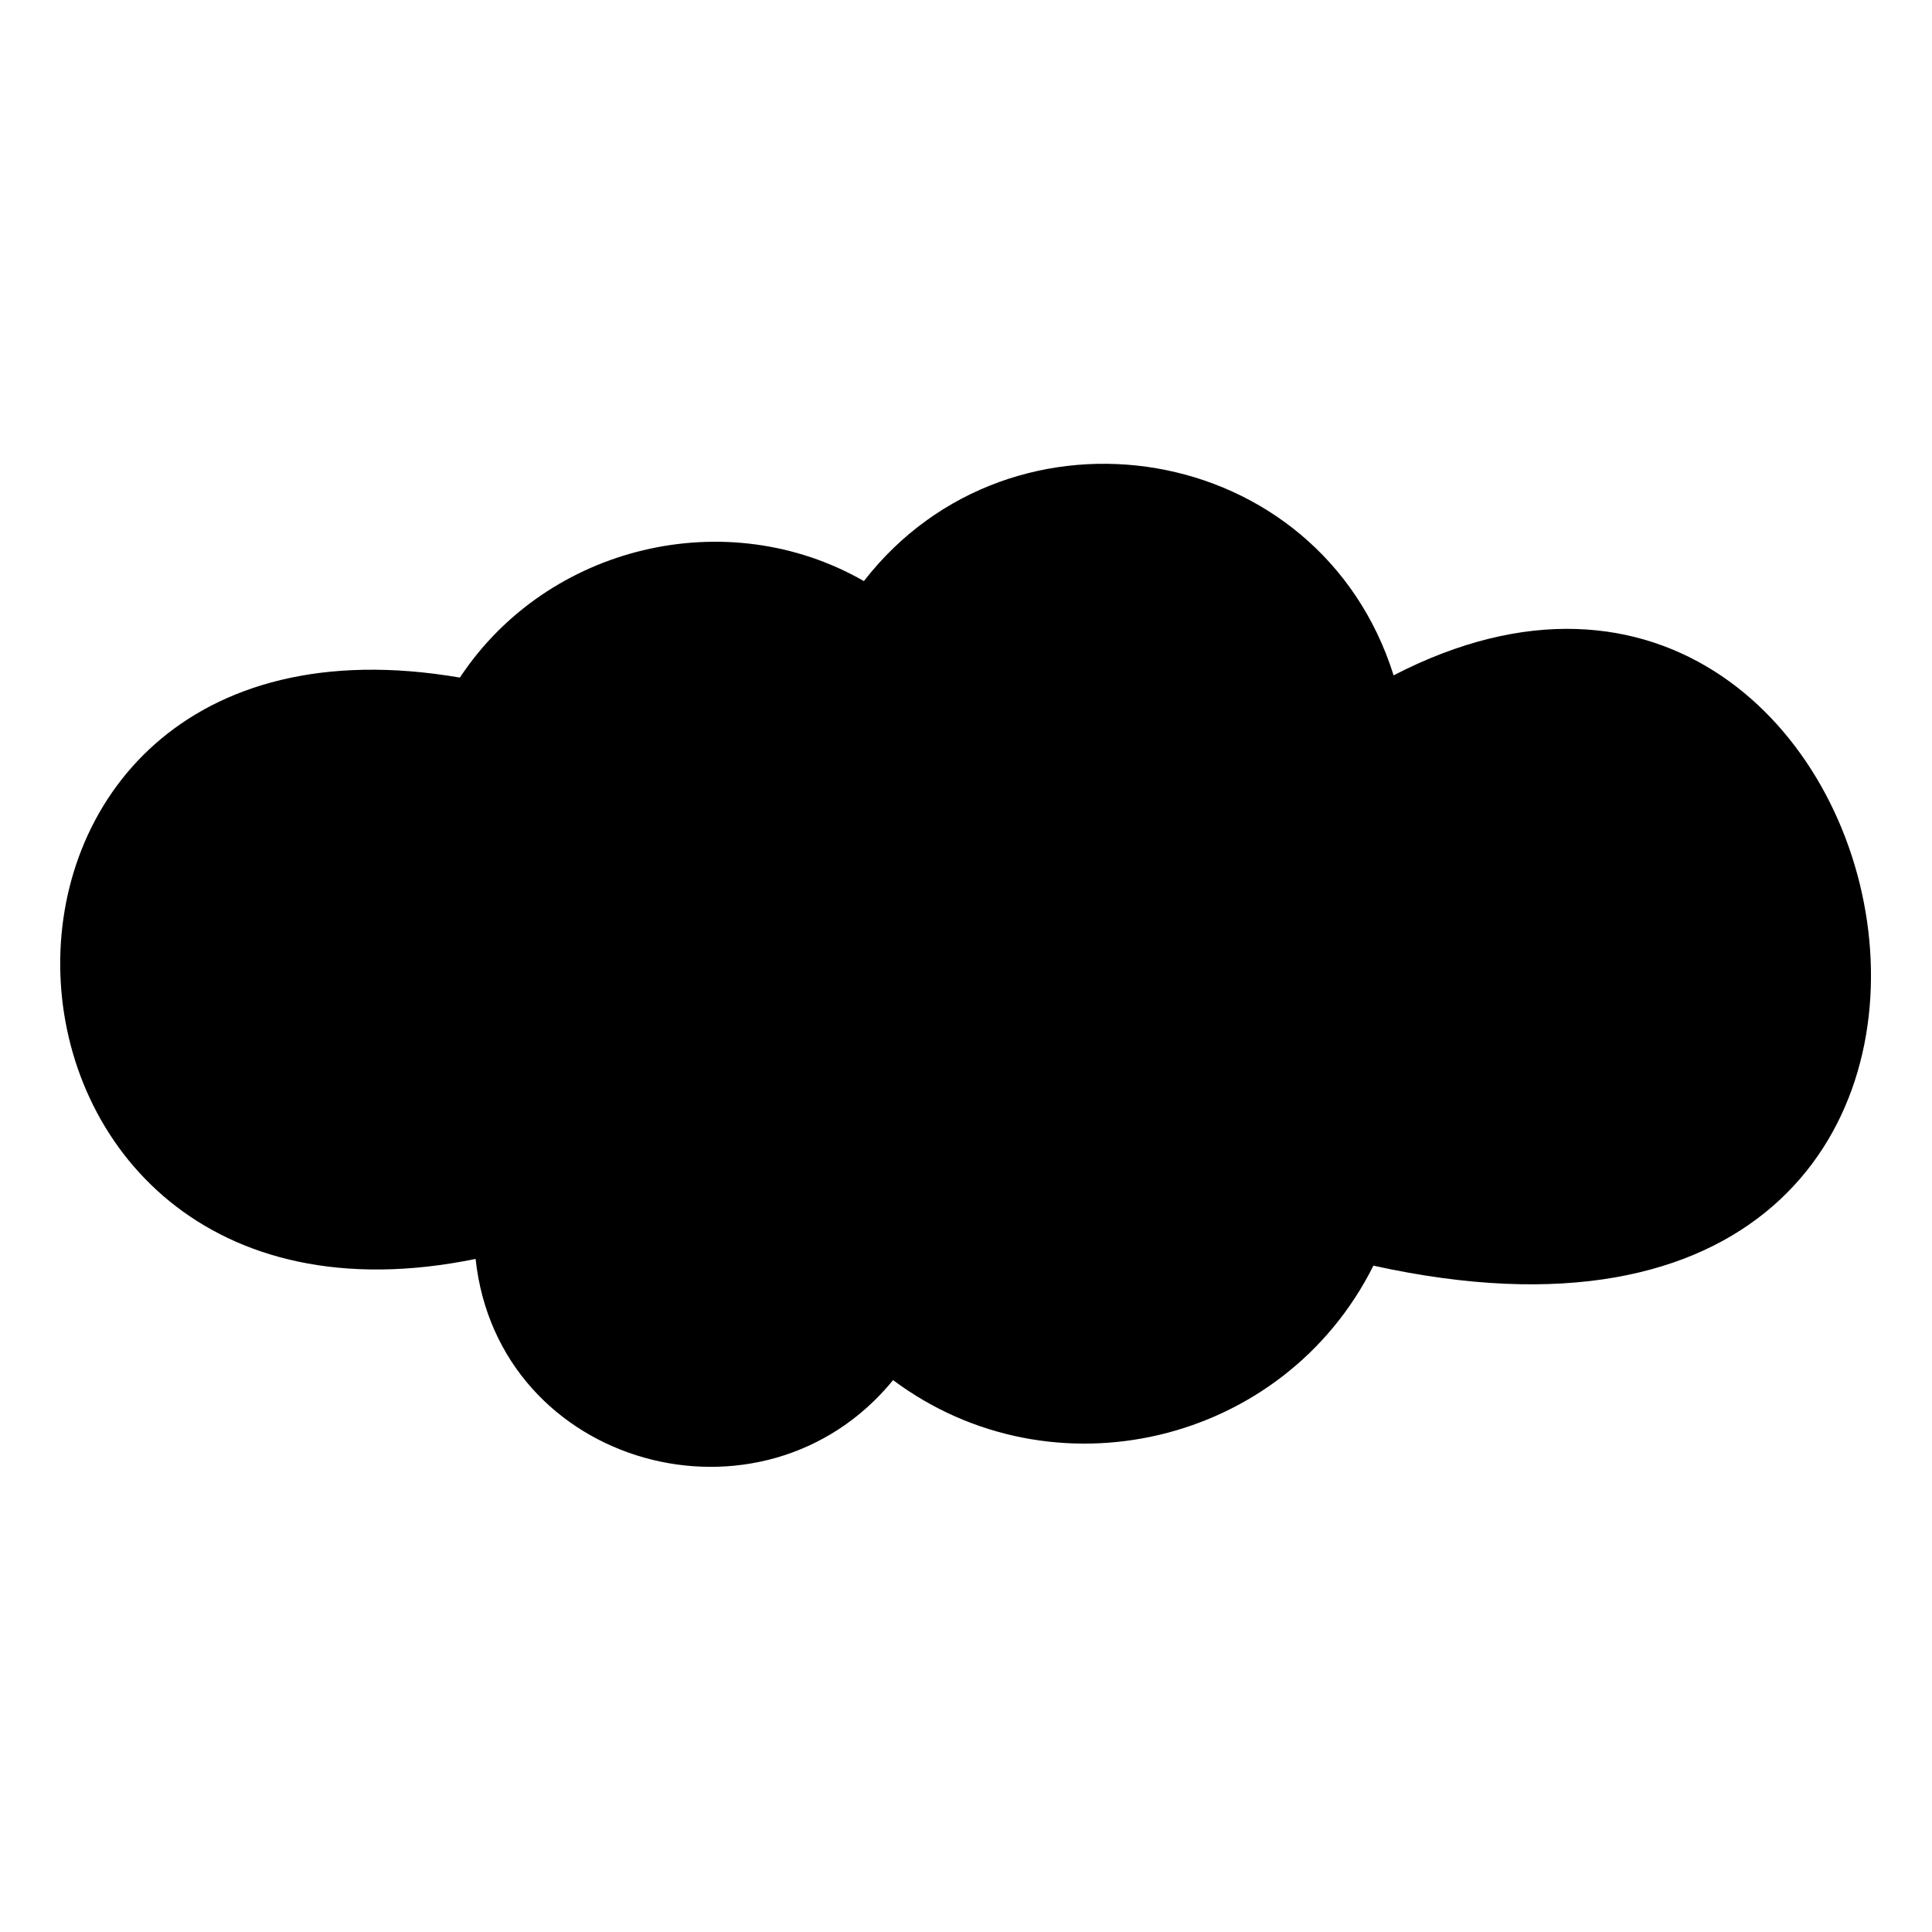 <?xml version="1.0" encoding="UTF-8"?>
<!-- The Best Svg Icon site in the world: iconSvg.co, Visit us! https://iconsvg.co -->
<svg fill="#000000" width="800px" height="800px" version="1.1" viewBox="144 144 512 512" xmlns="http://www.w3.org/2000/svg">
 <path d="m265.87 323.57c23.199-35.094 70.781-46.395 107.07-25.578 39.258-50.559 120.75-37.473 140.38 24.98 140.38-72.566 196.88 201.05-5.352 156.44-23.793 47.586-85.059 61.859-127.29 30.336-34.5 42.23-104.69 23.199-110.64-32.121-142.16 29.145-149.89-179.04-4.164-154.06z" fill-rule="evenodd"/>
</svg>